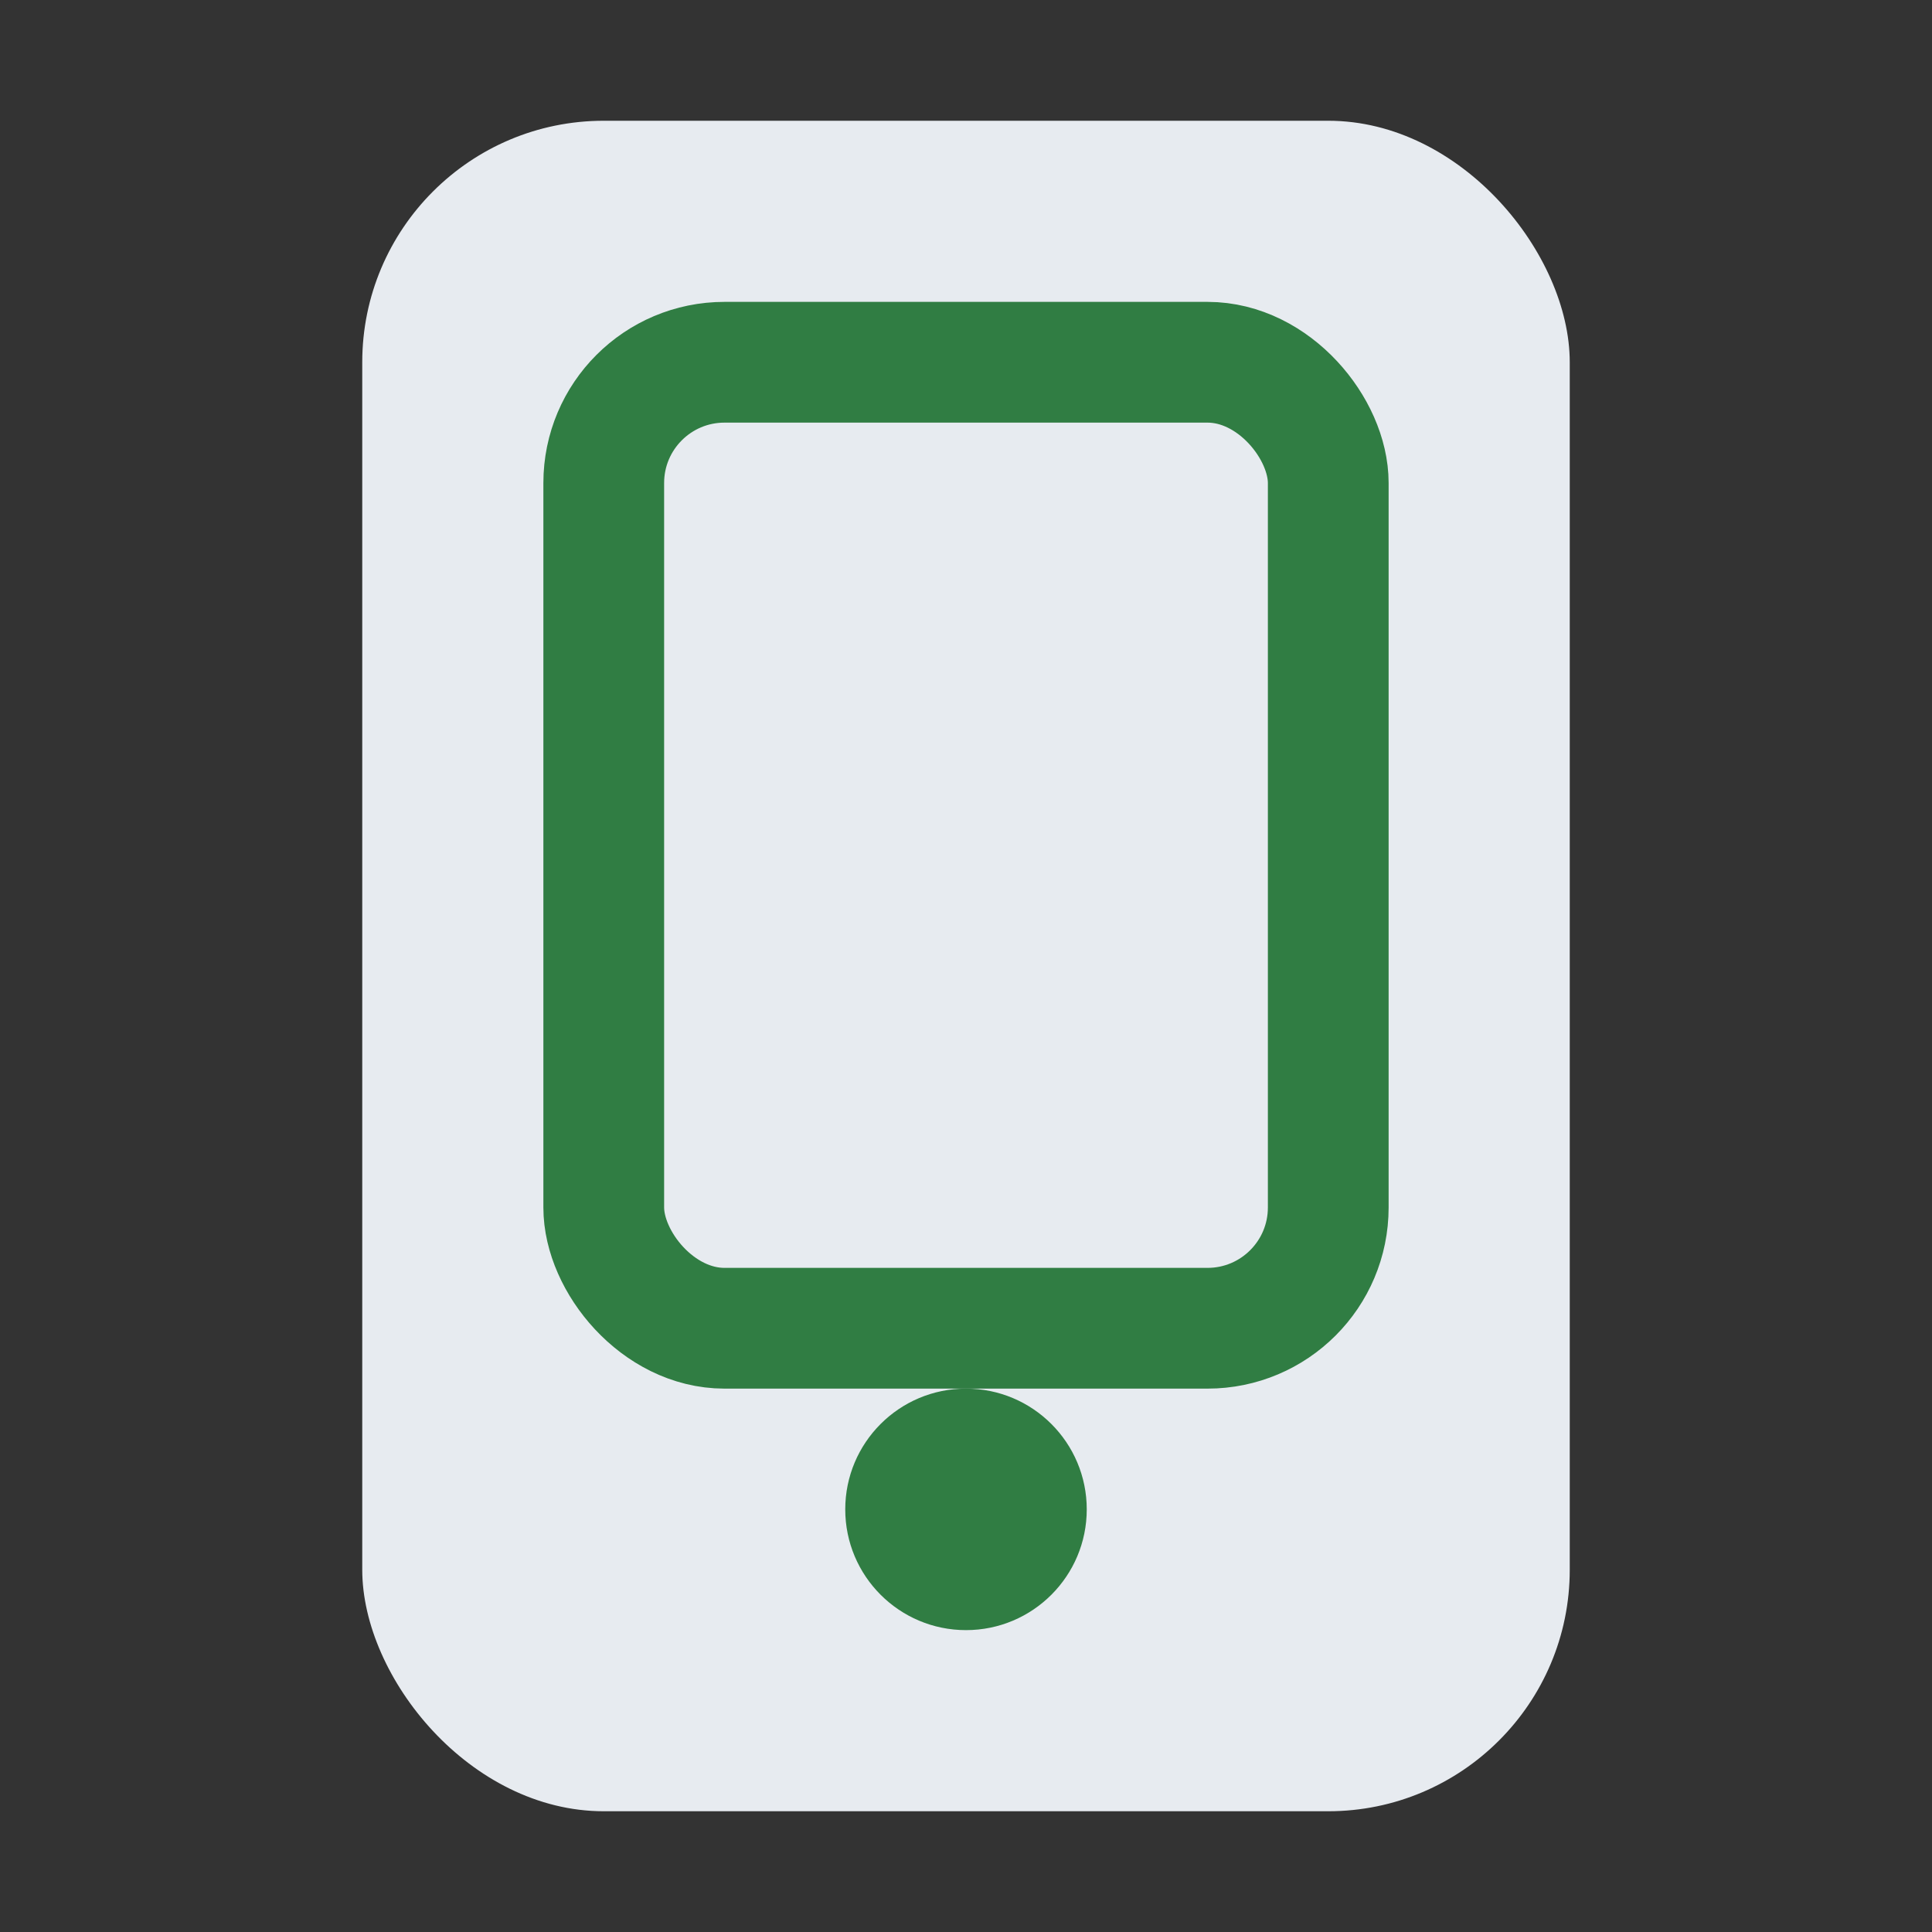 <?xml version="1.0" encoding="UTF-8"?>
<svg xmlns="http://www.w3.org/2000/svg" width="32" height="32" viewBox="0 0 32 32"><rect x="0" y="0" width="32" height="32" fill="#333333" stroke="none"/><rect x="6" y="2" width="20" height="28" rx="4" fill="#E7EBF0"/><rect x="10" y="6" width="12" height="16" rx="2" fill="none" stroke="#307D43" stroke-width="2"/><circle cx="16" cy="25" r="2" fill="#307D43"/></svg>